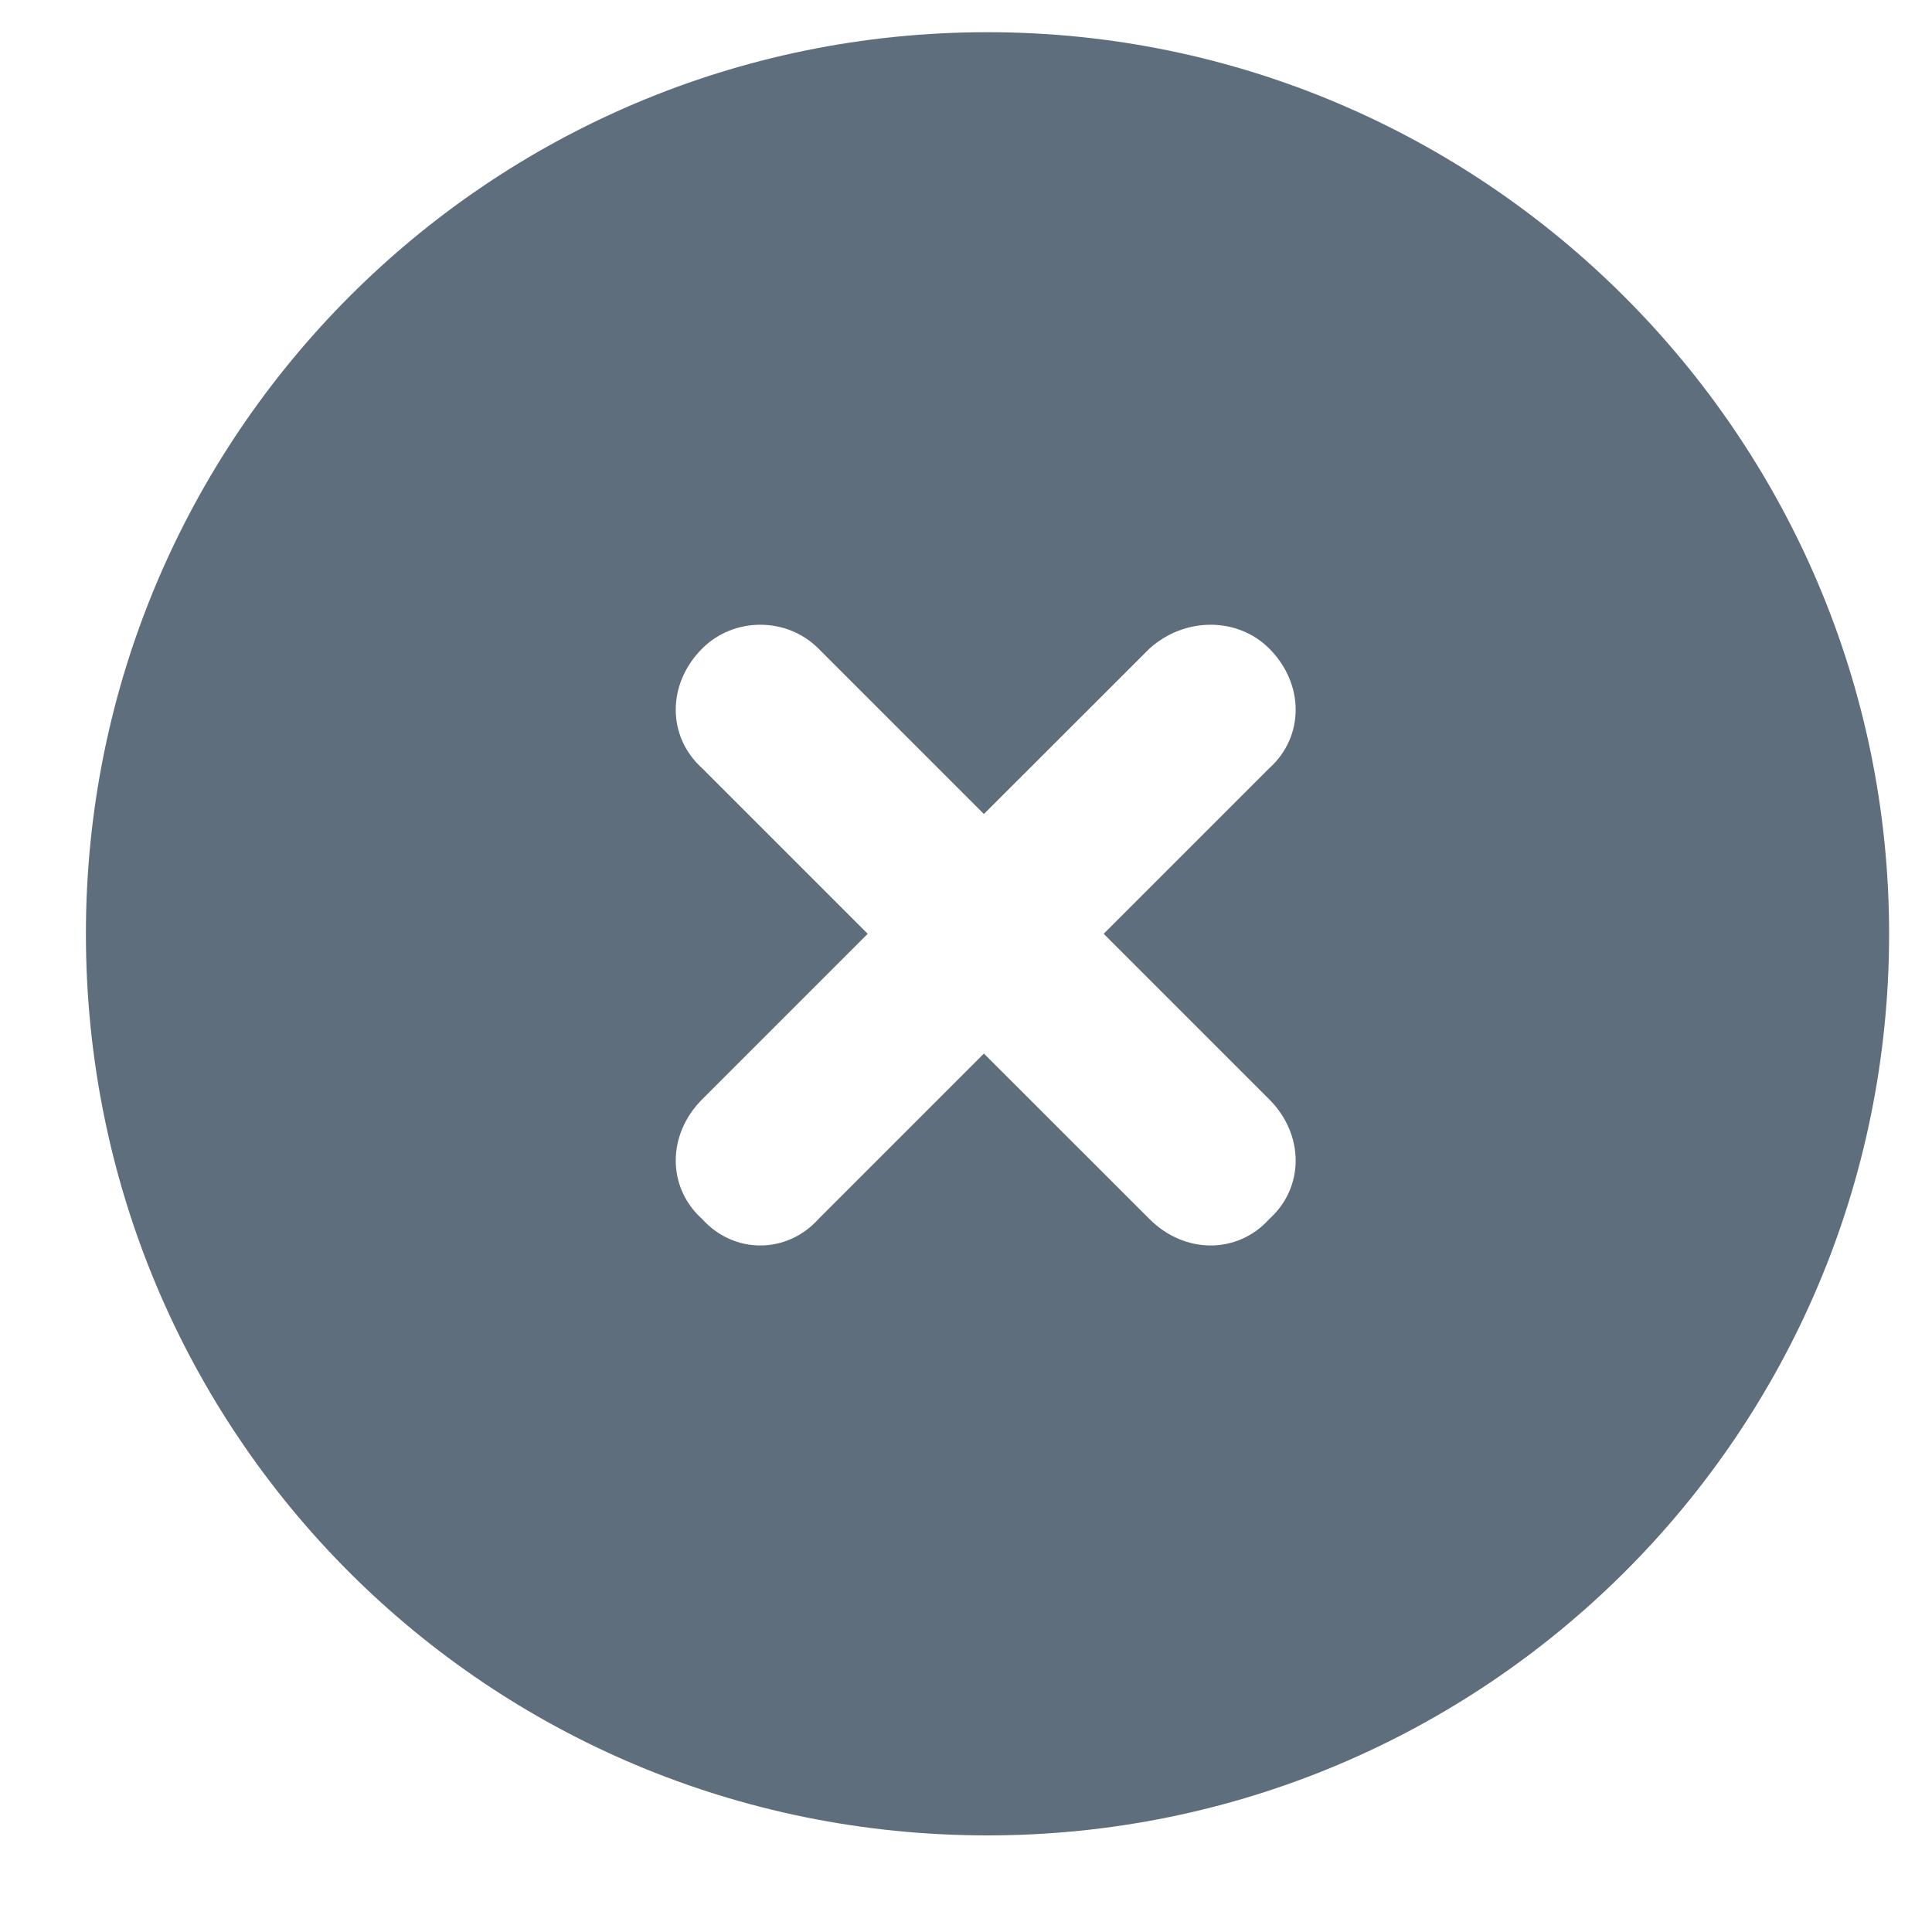 <svg width="15" height="15" viewBox="0 0 15 15" fill="none" xmlns="http://www.w3.org/2000/svg">
<path d="M7.667 14.25C11.522 14.25 14.667 11.133 14.667 7.25C14.667 3.395 11.522 0.25 7.667 0.25C3.784 0.25 0.667 3.395 0.667 7.25C0.667 11.133 3.784 14.25 7.667 14.25ZM5.452 5.035C5.698 4.789 6.108 4.789 6.354 5.035L7.639 6.32L8.925 5.035C9.198 4.789 9.608 4.789 9.854 5.035C10.128 5.309 10.128 5.719 9.854 5.965L8.569 7.25L9.854 8.535C10.128 8.809 10.128 9.219 9.854 9.465C9.608 9.738 9.198 9.738 8.925 9.465L7.639 8.18L6.354 9.465C6.108 9.738 5.698 9.738 5.452 9.465C5.178 9.219 5.178 8.809 5.452 8.535L6.737 7.25L5.452 5.965C5.178 5.719 5.178 5.309 5.452 5.035Z" fill="#5F6E7C"/>
</svg>
